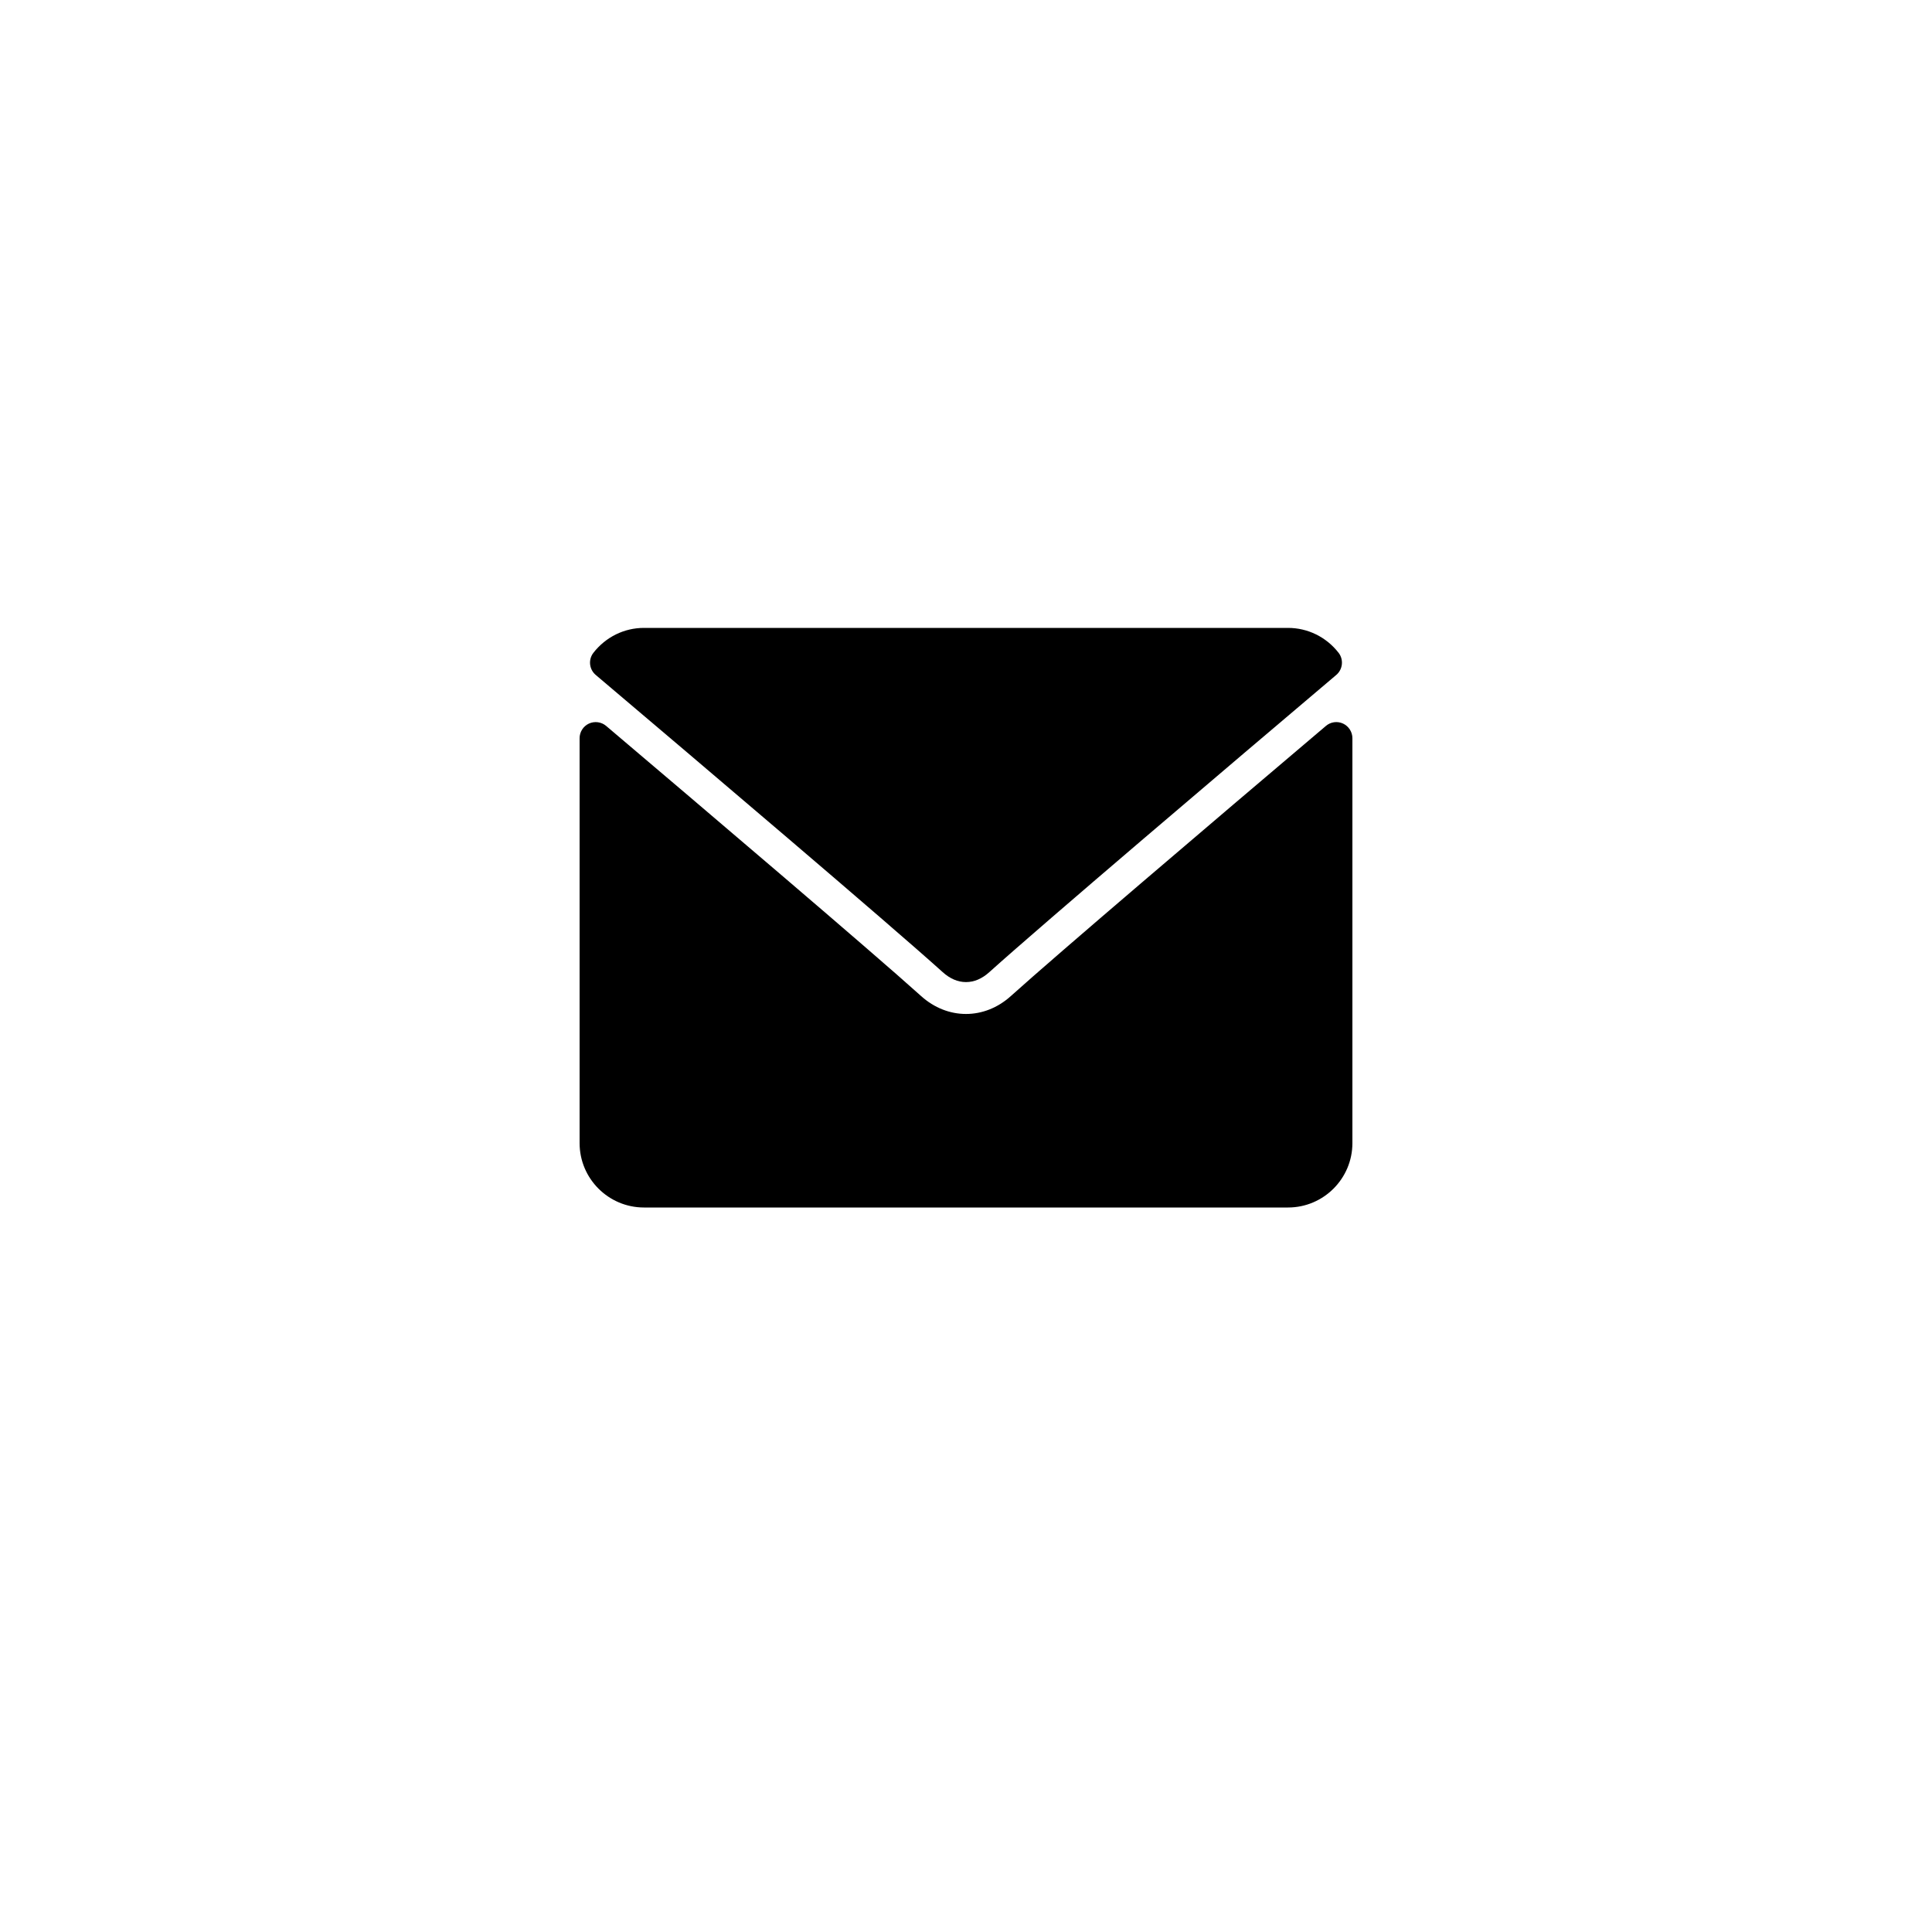 <?xml version="1.0" encoding="UTF-8"?> <svg xmlns="http://www.w3.org/2000/svg" width="40" height="40" viewBox="0 0 40 40" fill="none"><g clip-path="url(#clip0_11_16)"><g filter="url(#filter0_di_11_16)"><path d="M19.897 0C11.115 0 4 7.116 4 15.897C4 24.679 11.116 31.795 19.897 31.795C28.68 31.795 35.795 24.679 35.795 15.897C35.795 7.116 28.679 0 19.897 0Z" fill="white"></path></g><g filter="url(#filter1_d_11_16)"><path d="M12.334 9.974C14.53 11.833 18.383 15.105 19.515 16.125C19.667 16.263 19.831 16.333 20 16.333C20.169 16.333 20.331 16.264 20.483 16.127C21.617 15.106 25.47 11.833 27.666 9.974C27.802 9.858 27.823 9.655 27.713 9.514C27.457 9.187 27.075 9 26.666 9H13.333C12.924 9 12.543 9.187 12.287 9.514C12.176 9.655 12.197 9.858 12.334 9.974Z" fill="black"></path><path d="M27.807 10.981C27.689 10.926 27.549 10.945 27.451 11.03C25.016 13.094 21.908 15.74 20.93 16.621C20.381 17.117 19.619 17.117 19.069 16.621C18.027 15.682 14.537 12.714 12.549 11.029C12.45 10.945 12.31 10.927 12.193 10.981C12.075 11.036 12 11.154 12 11.284V19.667C12 20.402 12.598 21 13.333 21H26.667C27.402 21 28 20.402 28 19.667V11.284C28 11.154 27.924 11.036 27.807 10.981Z" fill="black"></path></g></g><defs><filter id="filter0_di_11_16" x="0" y="0" width="39.795" height="39.795" filterUnits="userSpaceOnUse" color-interpolation-filters="sRGB"><feFlood flood-opacity="0" result="BackgroundImageFix"></feFlood><feColorMatrix in="SourceAlpha" type="matrix" values="0 0 0 0 0 0 0 0 0 0 0 0 0 0 0 0 0 0 127 0" result="hardAlpha"></feColorMatrix><feOffset dy="4"></feOffset><feGaussianBlur stdDeviation="2"></feGaussianBlur><feComposite in2="hardAlpha" operator="out"></feComposite><feColorMatrix type="matrix" values="0 0 0 0 0 0 0 0 0 0 0 0 0 0 0 0 0 0 0.25 0"></feColorMatrix><feBlend mode="normal" in2="BackgroundImageFix" result="effect1_dropShadow_11_16"></feBlend><feBlend mode="normal" in="SourceGraphic" in2="effect1_dropShadow_11_16" result="shape"></feBlend><feColorMatrix in="SourceAlpha" type="matrix" values="0 0 0 0 0 0 0 0 0 0 0 0 0 0 0 0 0 0 127 0" result="hardAlpha"></feColorMatrix><feOffset dy="4"></feOffset><feGaussianBlur stdDeviation="2"></feGaussianBlur><feComposite in2="hardAlpha" operator="arithmetic" k2="-1" k3="1"></feComposite><feColorMatrix type="matrix" values="0 0 0 0 0 0 0 0 0 0 0 0 0 0 0 0 0 0 0.25 0"></feColorMatrix><feBlend mode="normal" in2="shape" result="effect2_innerShadow_11_16"></feBlend></filter><filter id="filter1_d_11_16" x="8" y="9" width="24" height="20" filterUnits="userSpaceOnUse" color-interpolation-filters="sRGB"><feFlood flood-opacity="0" result="BackgroundImageFix"></feFlood><feColorMatrix in="SourceAlpha" type="matrix" values="0 0 0 0 0 0 0 0 0 0 0 0 0 0 0 0 0 0 127 0" result="hardAlpha"></feColorMatrix><feOffset dy="4"></feOffset><feGaussianBlur stdDeviation="2"></feGaussianBlur><feComposite in2="hardAlpha" operator="out"></feComposite><feColorMatrix type="matrix" values="0 0 0 0 0 0 0 0 0 0 0 0 0 0 0 0 0 0 0.25 0"></feColorMatrix><feBlend mode="normal" in2="BackgroundImageFix" result="effect1_dropShadow_11_16"></feBlend><feBlend mode="normal" in="SourceGraphic" in2="effect1_dropShadow_11_16" result="shape"></feBlend></filter><clipPath id="clip0_11_16"><rect width="40" height="40" fill="white"></rect></clipPath></defs></svg> 